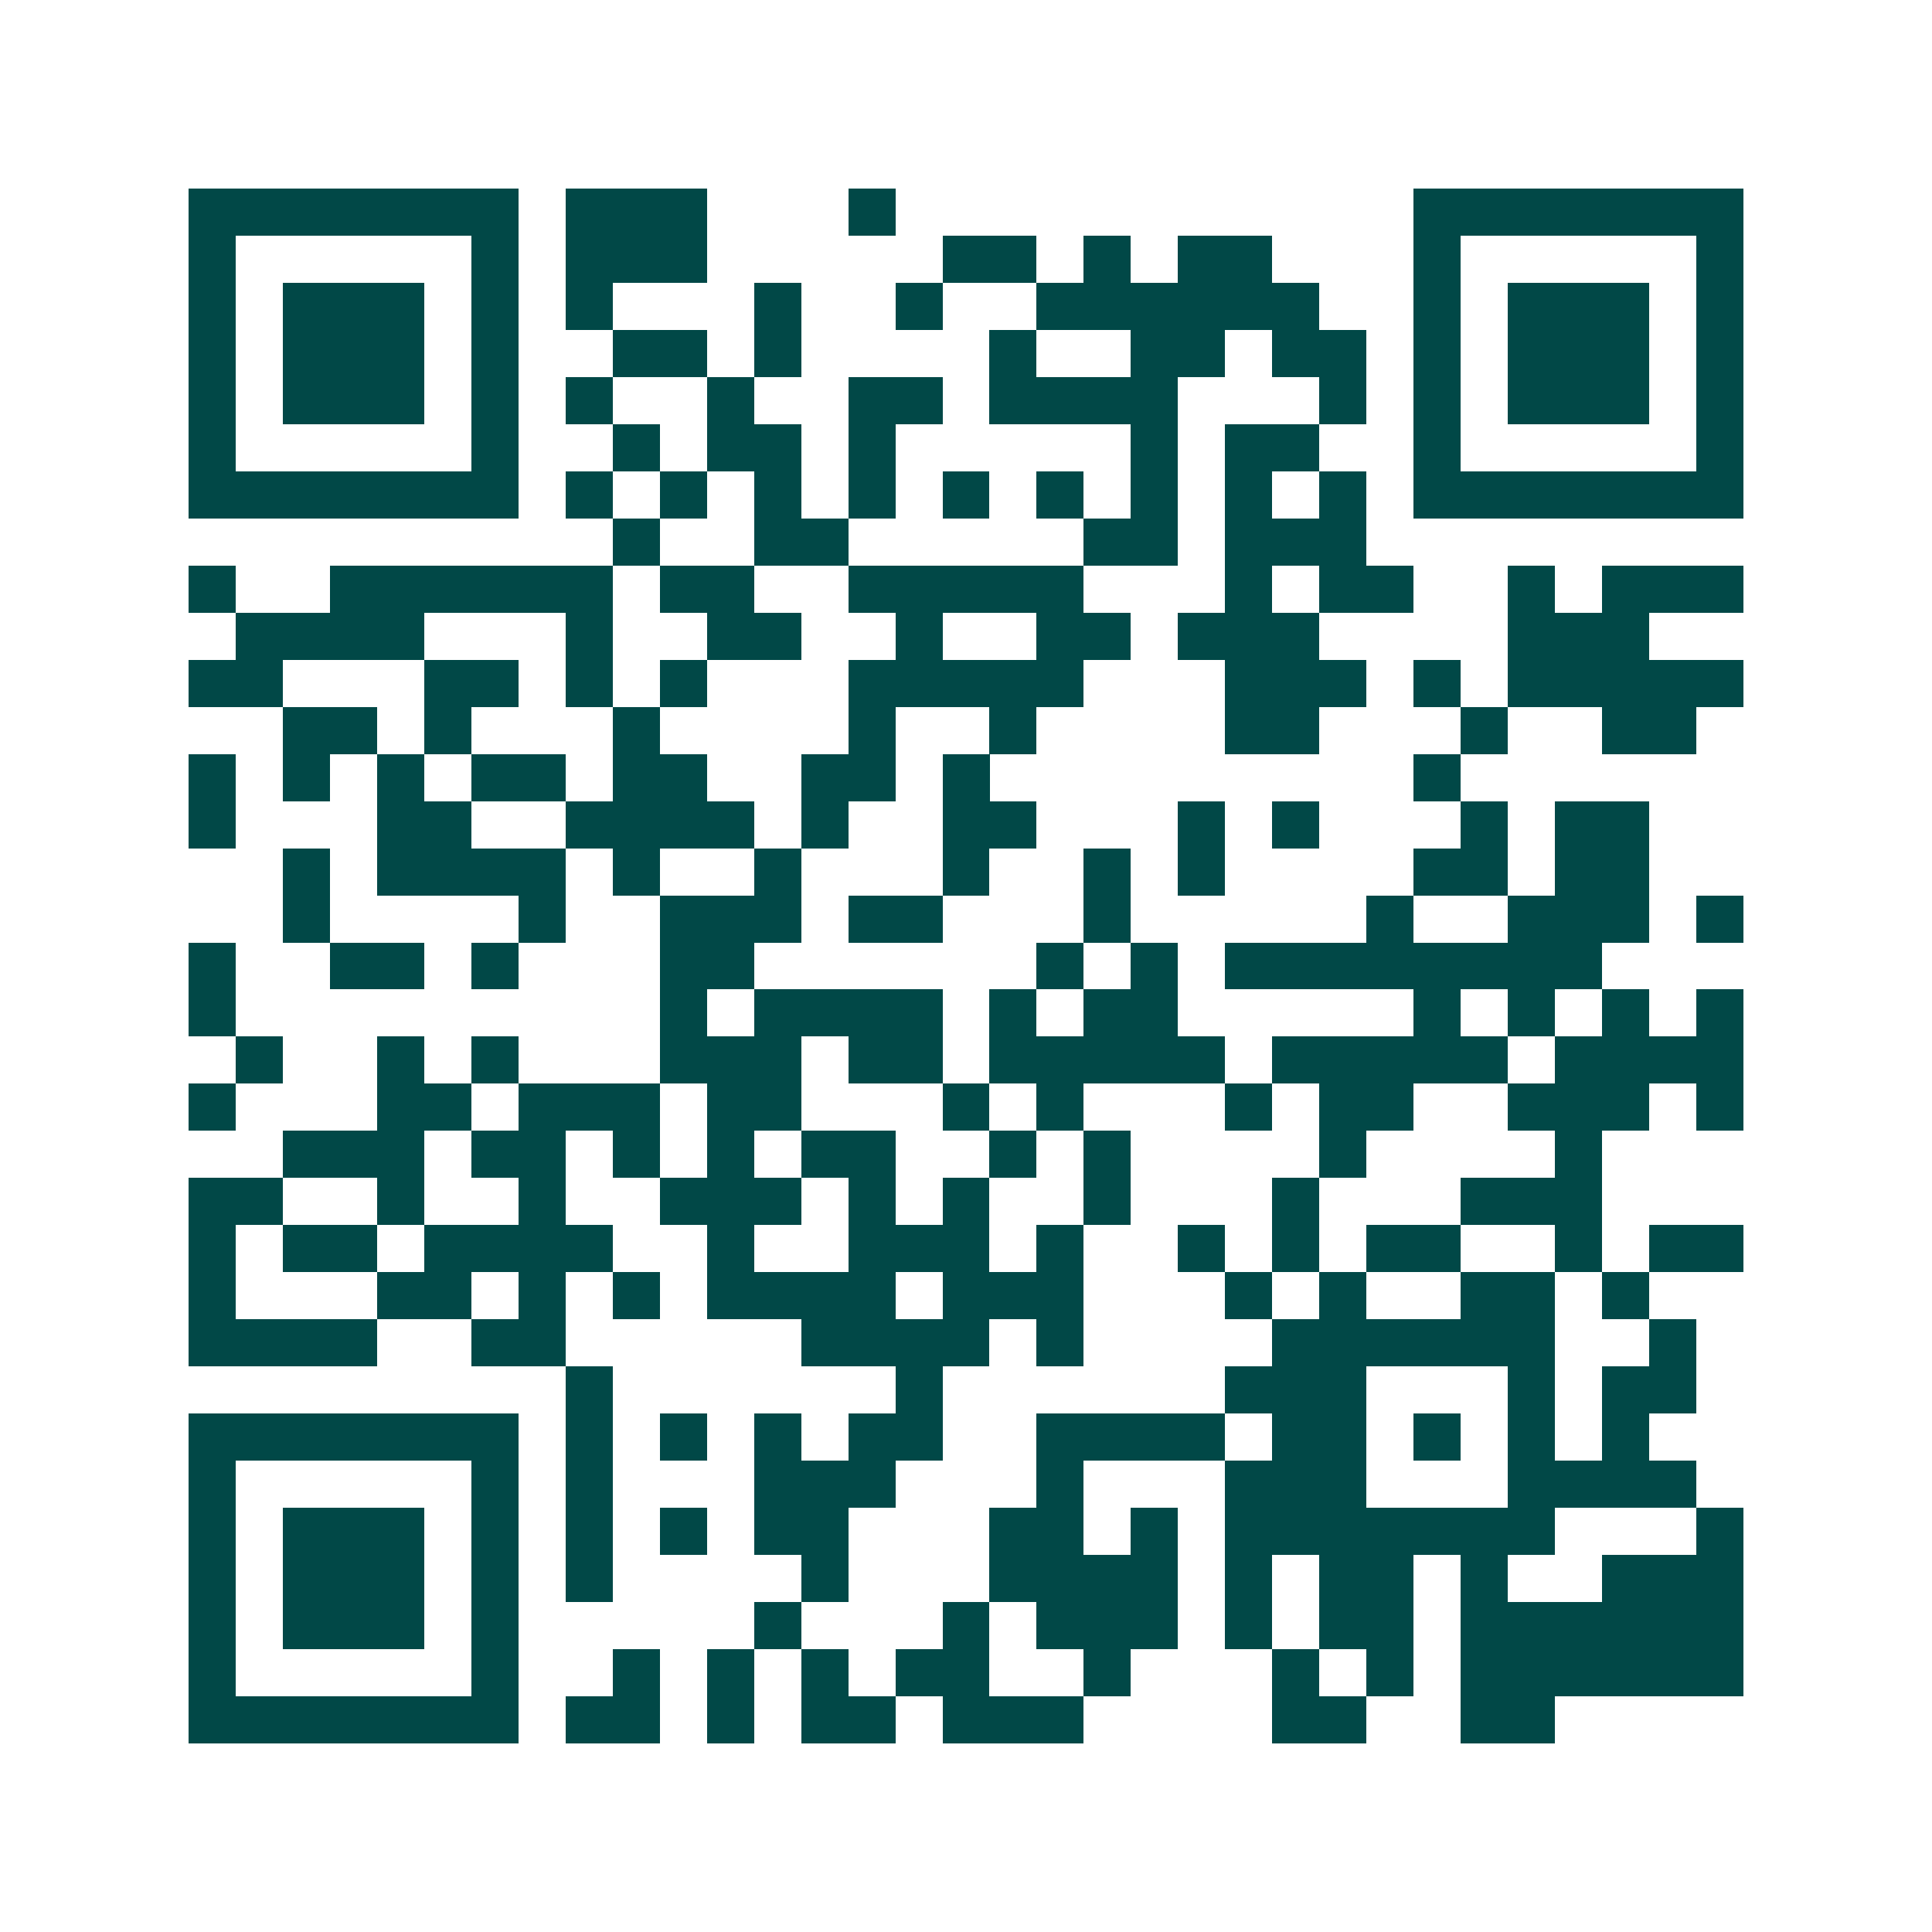 <svg xmlns="http://www.w3.org/2000/svg" width="200" height="200" viewBox="0 0 41 41" shape-rendering="crispEdges"><path fill="#ffffff" d="M0 0h41v41H0z"/><path stroke="#014847" d="M4 4.5h7m1 0h3m3 0h1m11 0h7M4 5.5h1m5 0h1m1 0h3m5 0h2m1 0h1m1 0h2m3 0h1m5 0h1M4 6.5h1m1 0h3m1 0h1m1 0h1m3 0h1m2 0h1m2 0h6m2 0h1m1 0h3m1 0h1M4 7.5h1m1 0h3m1 0h1m2 0h2m1 0h1m4 0h1m2 0h2m1 0h2m1 0h1m1 0h3m1 0h1M4 8.5h1m1 0h3m1 0h1m1 0h1m2 0h1m2 0h2m1 0h4m3 0h1m1 0h1m1 0h3m1 0h1M4 9.5h1m5 0h1m2 0h1m1 0h2m1 0h1m5 0h1m1 0h2m2 0h1m5 0h1M4 10.5h7m1 0h1m1 0h1m1 0h1m1 0h1m1 0h1m1 0h1m1 0h1m1 0h1m1 0h1m1 0h7M13 11.5h1m2 0h2m5 0h2m1 0h3M4 12.5h1m2 0h6m1 0h2m2 0h5m3 0h1m1 0h2m2 0h1m1 0h3M5 13.5h4m3 0h1m2 0h2m2 0h1m2 0h2m1 0h3m4 0h3M4 14.5h2m3 0h2m1 0h1m1 0h1m3 0h5m3 0h3m1 0h1m1 0h5M6 15.5h2m1 0h1m3 0h1m4 0h1m2 0h1m4 0h2m3 0h1m2 0h2M4 16.5h1m1 0h1m1 0h1m1 0h2m1 0h2m2 0h2m1 0h1m9 0h1M4 17.5h1m3 0h2m2 0h4m1 0h1m2 0h2m3 0h1m1 0h1m3 0h1m1 0h2M6 18.5h1m1 0h4m1 0h1m2 0h1m3 0h1m2 0h1m1 0h1m4 0h2m1 0h2M6 19.5h1m4 0h1m2 0h3m1 0h2m3 0h1m5 0h1m2 0h3m1 0h1M4 20.5h1m2 0h2m1 0h1m3 0h2m6 0h1m1 0h1m1 0h8M4 21.5h1m9 0h1m1 0h4m1 0h1m1 0h2m5 0h1m1 0h1m1 0h1m1 0h1M5 22.5h1m2 0h1m1 0h1m3 0h3m1 0h2m1 0h5m1 0h5m1 0h4M4 23.5h1m3 0h2m1 0h3m1 0h2m3 0h1m1 0h1m3 0h1m1 0h2m2 0h3m1 0h1M6 24.5h3m1 0h2m1 0h1m1 0h1m1 0h2m2 0h1m1 0h1m4 0h1m4 0h1M4 25.5h2m2 0h1m2 0h1m2 0h3m1 0h1m1 0h1m2 0h1m3 0h1m3 0h3M4 26.5h1m1 0h2m1 0h4m2 0h1m2 0h3m1 0h1m2 0h1m1 0h1m1 0h2m2 0h1m1 0h2M4 27.5h1m3 0h2m1 0h1m1 0h1m1 0h4m1 0h3m3 0h1m1 0h1m2 0h2m1 0h1M4 28.5h4m2 0h2m5 0h4m1 0h1m4 0h6m2 0h1M12 29.5h1m6 0h1m6 0h3m3 0h1m1 0h2M4 30.5h7m1 0h1m1 0h1m1 0h1m1 0h2m2 0h4m1 0h2m1 0h1m1 0h1m1 0h1M4 31.5h1m5 0h1m1 0h1m3 0h3m3 0h1m3 0h3m3 0h4M4 32.5h1m1 0h3m1 0h1m1 0h1m1 0h1m1 0h2m3 0h2m1 0h1m1 0h7m3 0h1M4 33.5h1m1 0h3m1 0h1m1 0h1m4 0h1m3 0h4m1 0h1m1 0h2m1 0h1m2 0h3M4 34.5h1m1 0h3m1 0h1m5 0h1m3 0h1m1 0h3m1 0h1m1 0h2m1 0h6M4 35.5h1m5 0h1m2 0h1m1 0h1m1 0h1m1 0h2m2 0h1m3 0h1m1 0h1m1 0h6M4 36.5h7m1 0h2m1 0h1m1 0h2m1 0h3m4 0h2m2 0h2"/></svg>

